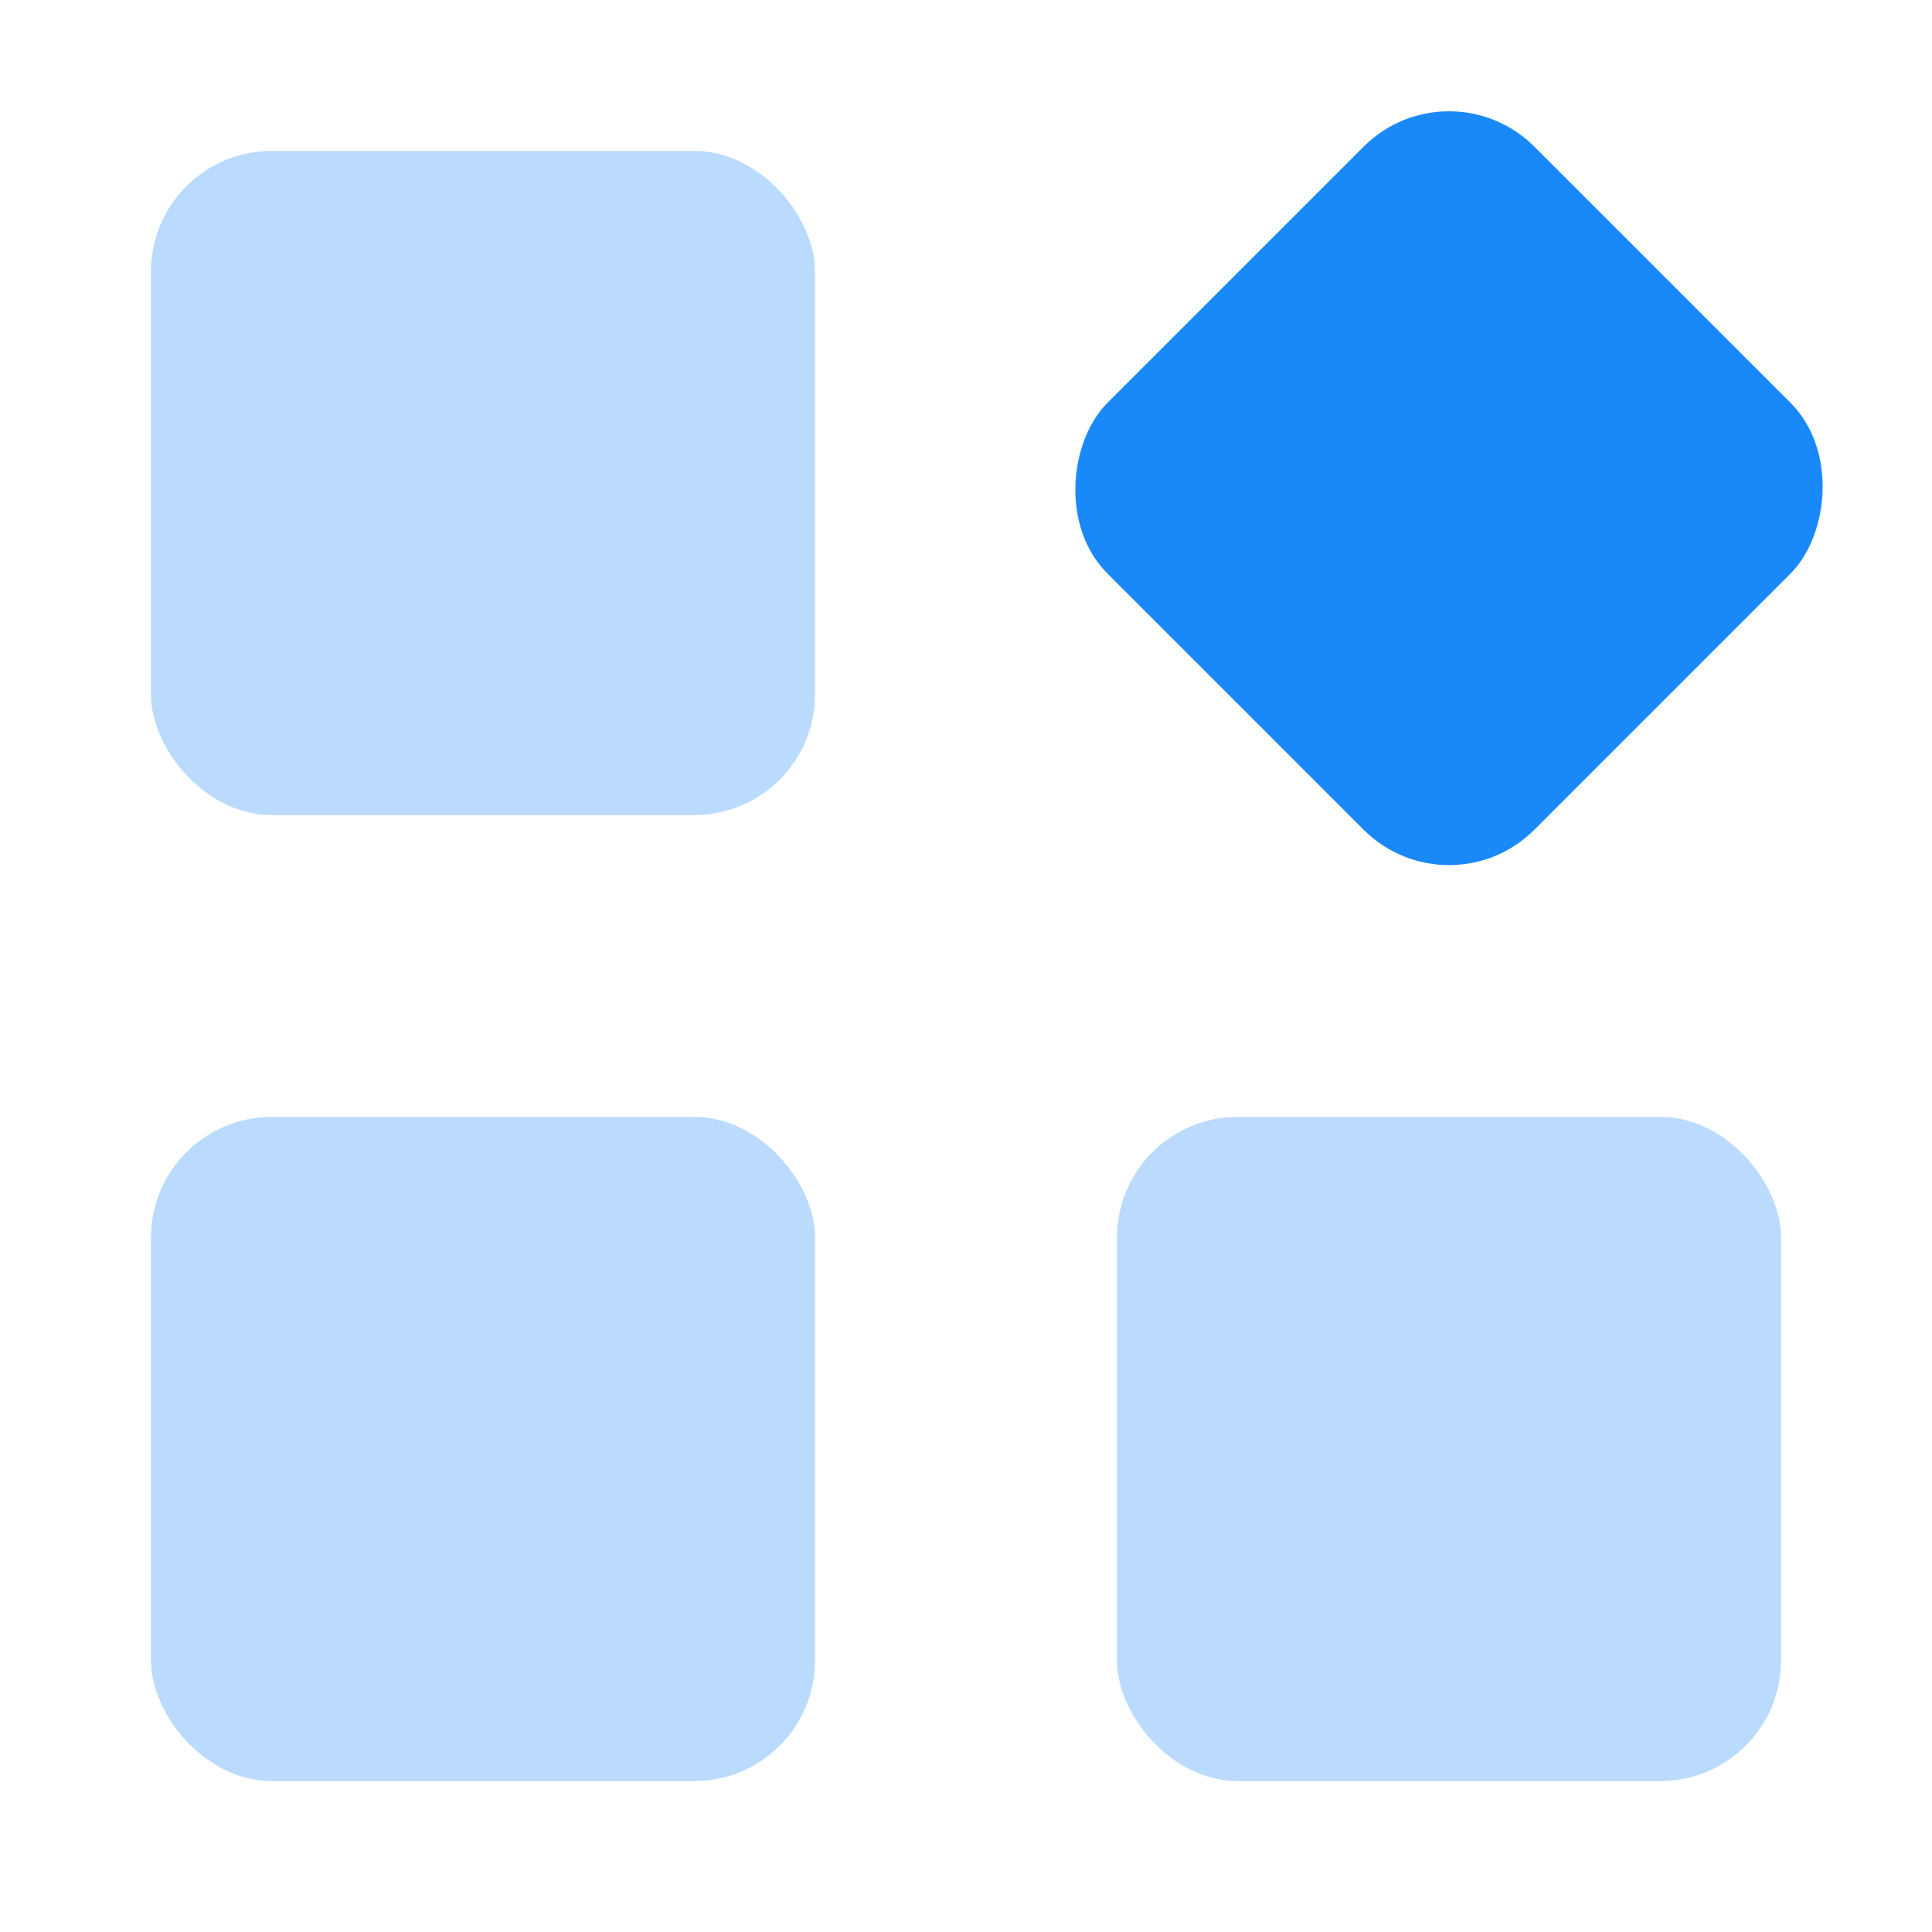 <?xml version="1.0" encoding="UTF-8"?>
<svg width="64px" height="64px" viewBox="0 0 64 64" version="1.1" xmlns="http://www.w3.org/2000/svg" xmlns:xlink="http://www.w3.org/1999/xlink">
    <title>应用</title>
    <g id="5月8日" stroke="none" stroke-width="1" fill="none" fill-rule="evenodd">
        <g id="套餐订购页" transform="translate(-538, -4755)">
            <g id="应用" transform="translate(538, 4755)">
                <rect id="矩形" x="0" y="0" width="64" height="64"></rect>
                <rect id="矩形" fill="#BADBFD" x="5" y="37" width="22" height="22" rx="4"></rect>
                <rect id="矩形备份-8" fill="#BADBFD" x="5" y="5" width="22" height="22" rx="4"></rect>
                <rect id="矩形备份-9" fill="#1989FA" transform="translate(48, 16.172) rotate(-315) translate(-48, -16.172) " x="38" y="6.172" width="20" height="20" rx="4"></rect>
                <rect id="矩形备份-6" fill="#BADBFD" x="37" y="37" width="22" height="22" rx="4"></rect>
            </g>
        </g>
    </g>
</svg>